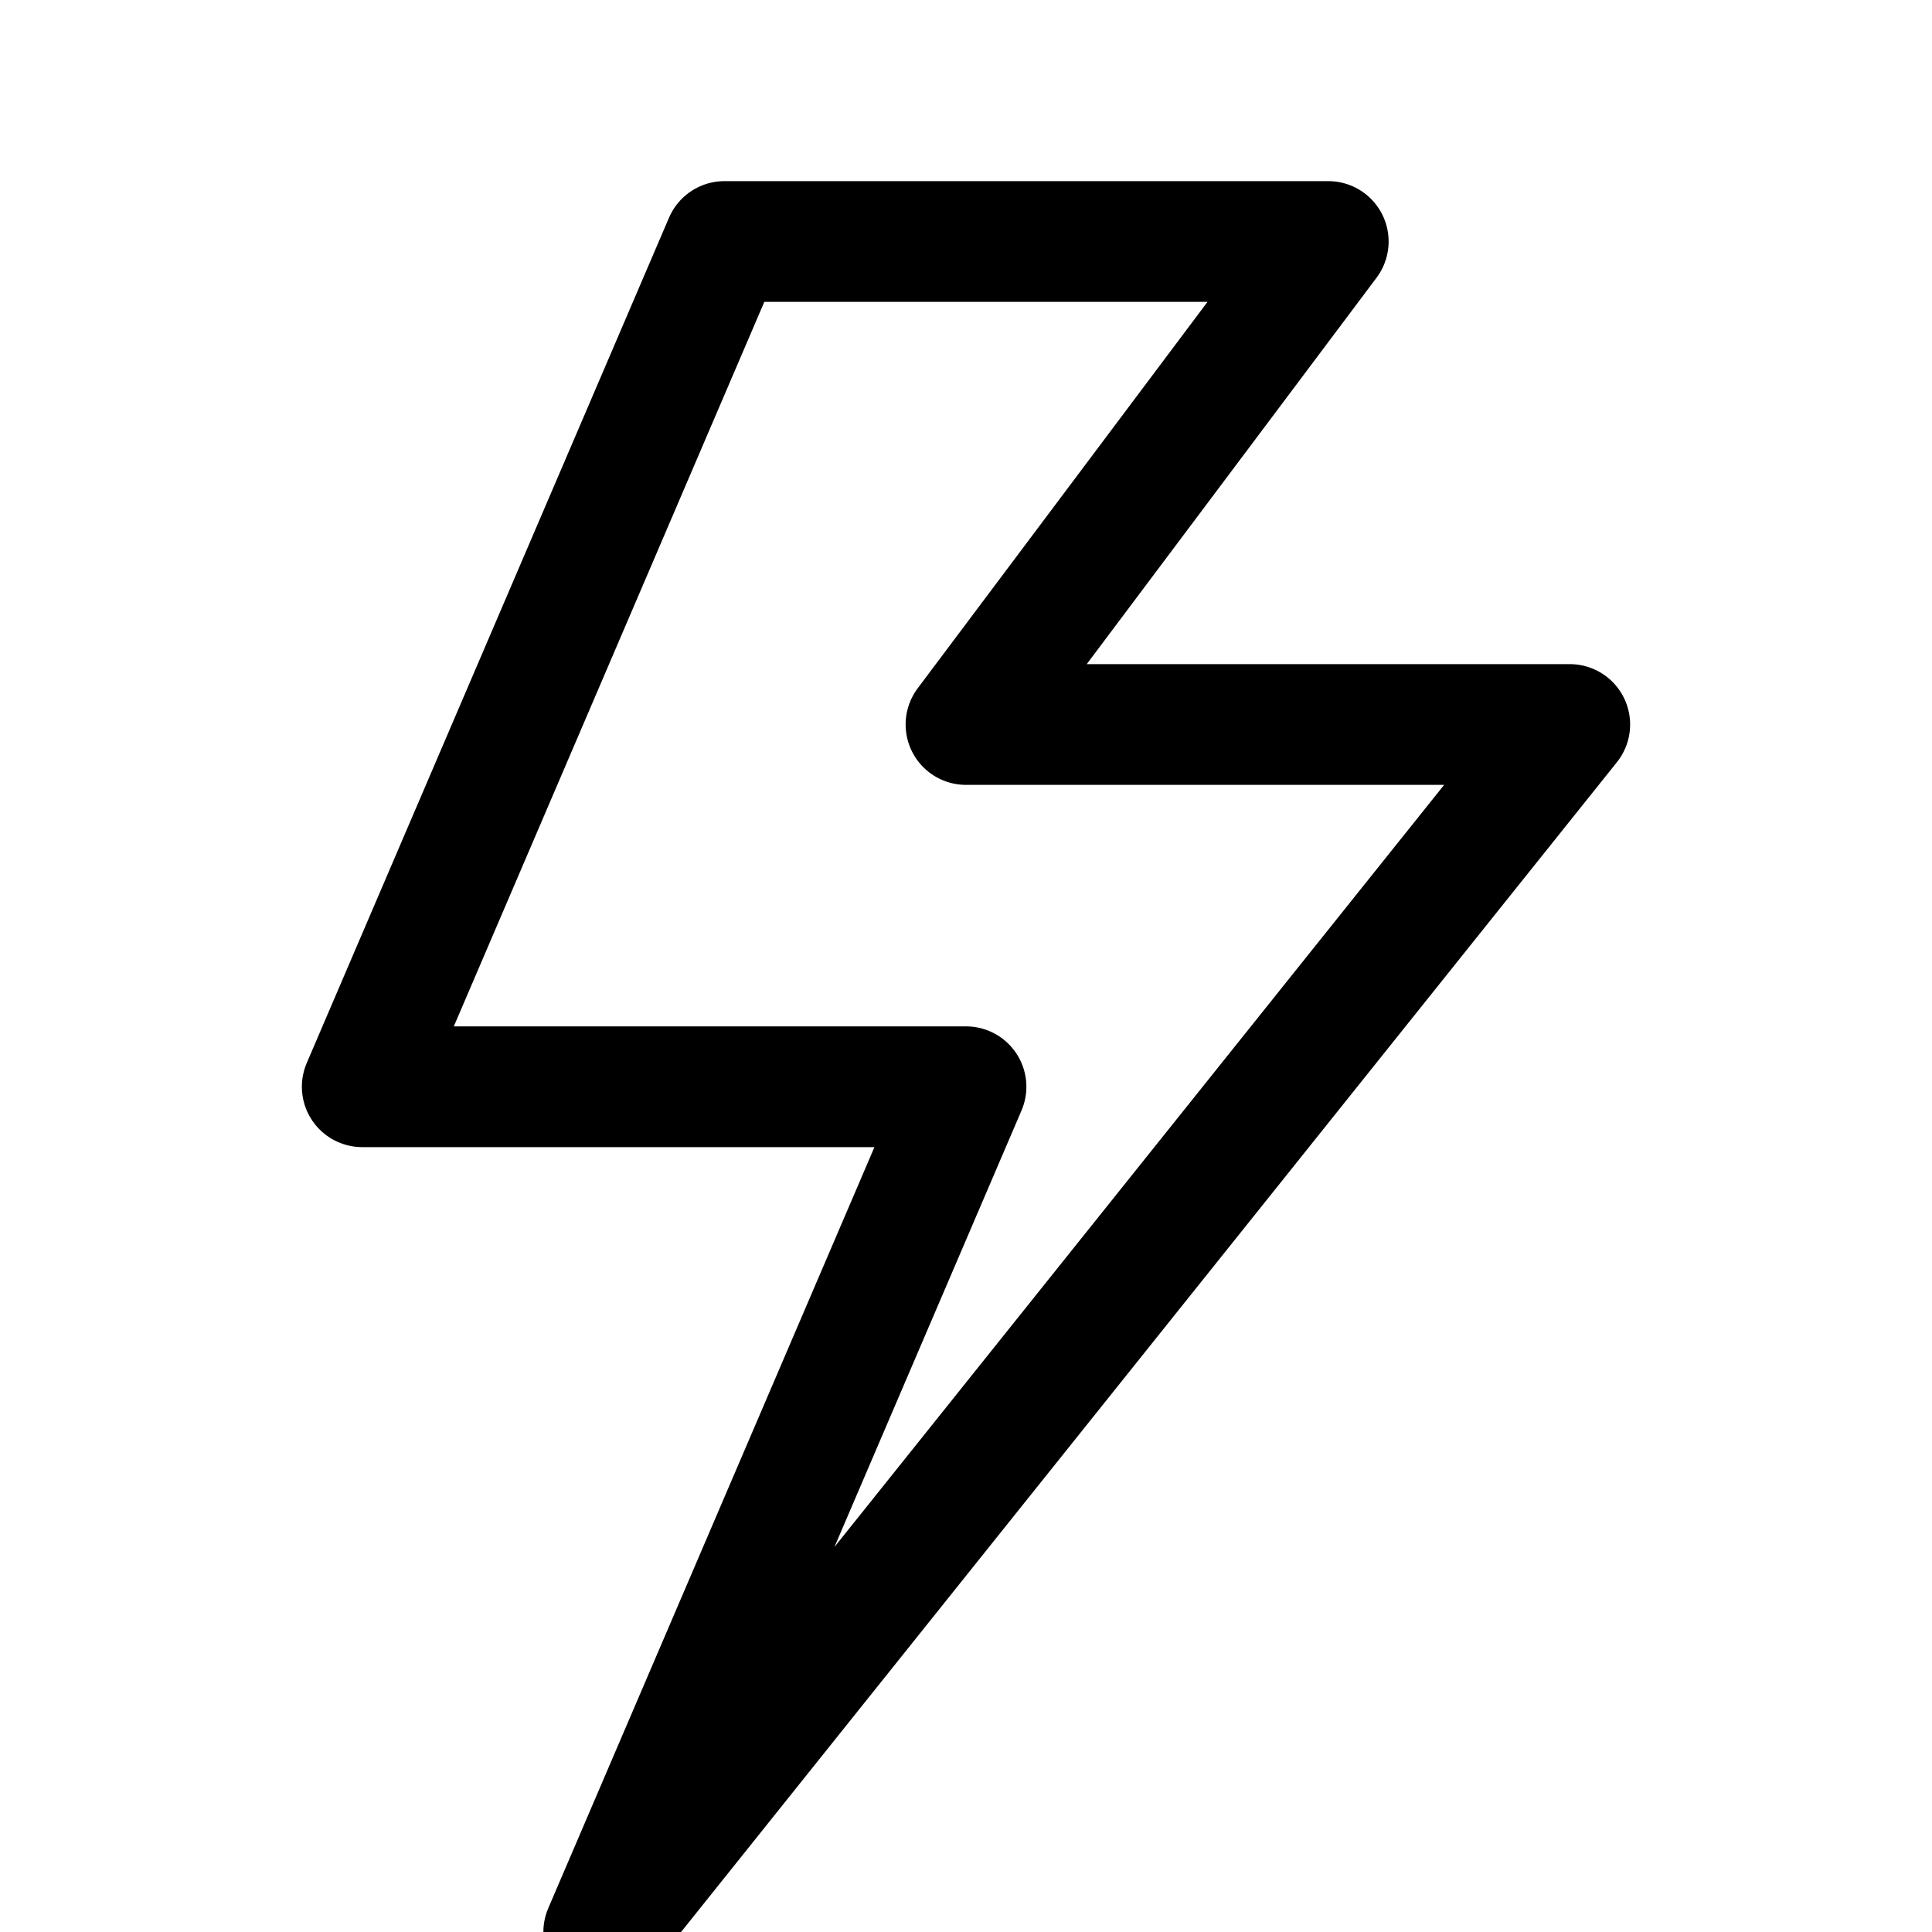 <svg width="32" height="32" viewBox="0 0 32 32" fill="none" xmlns="http://www.w3.org/2000/svg">
    <path d="M12 4L6 18H16L10 32L26 12H16L22 4H12Z" stroke="currentColor" stroke-width="2" stroke-linecap="round" stroke-linejoin="round"/>
</svg>